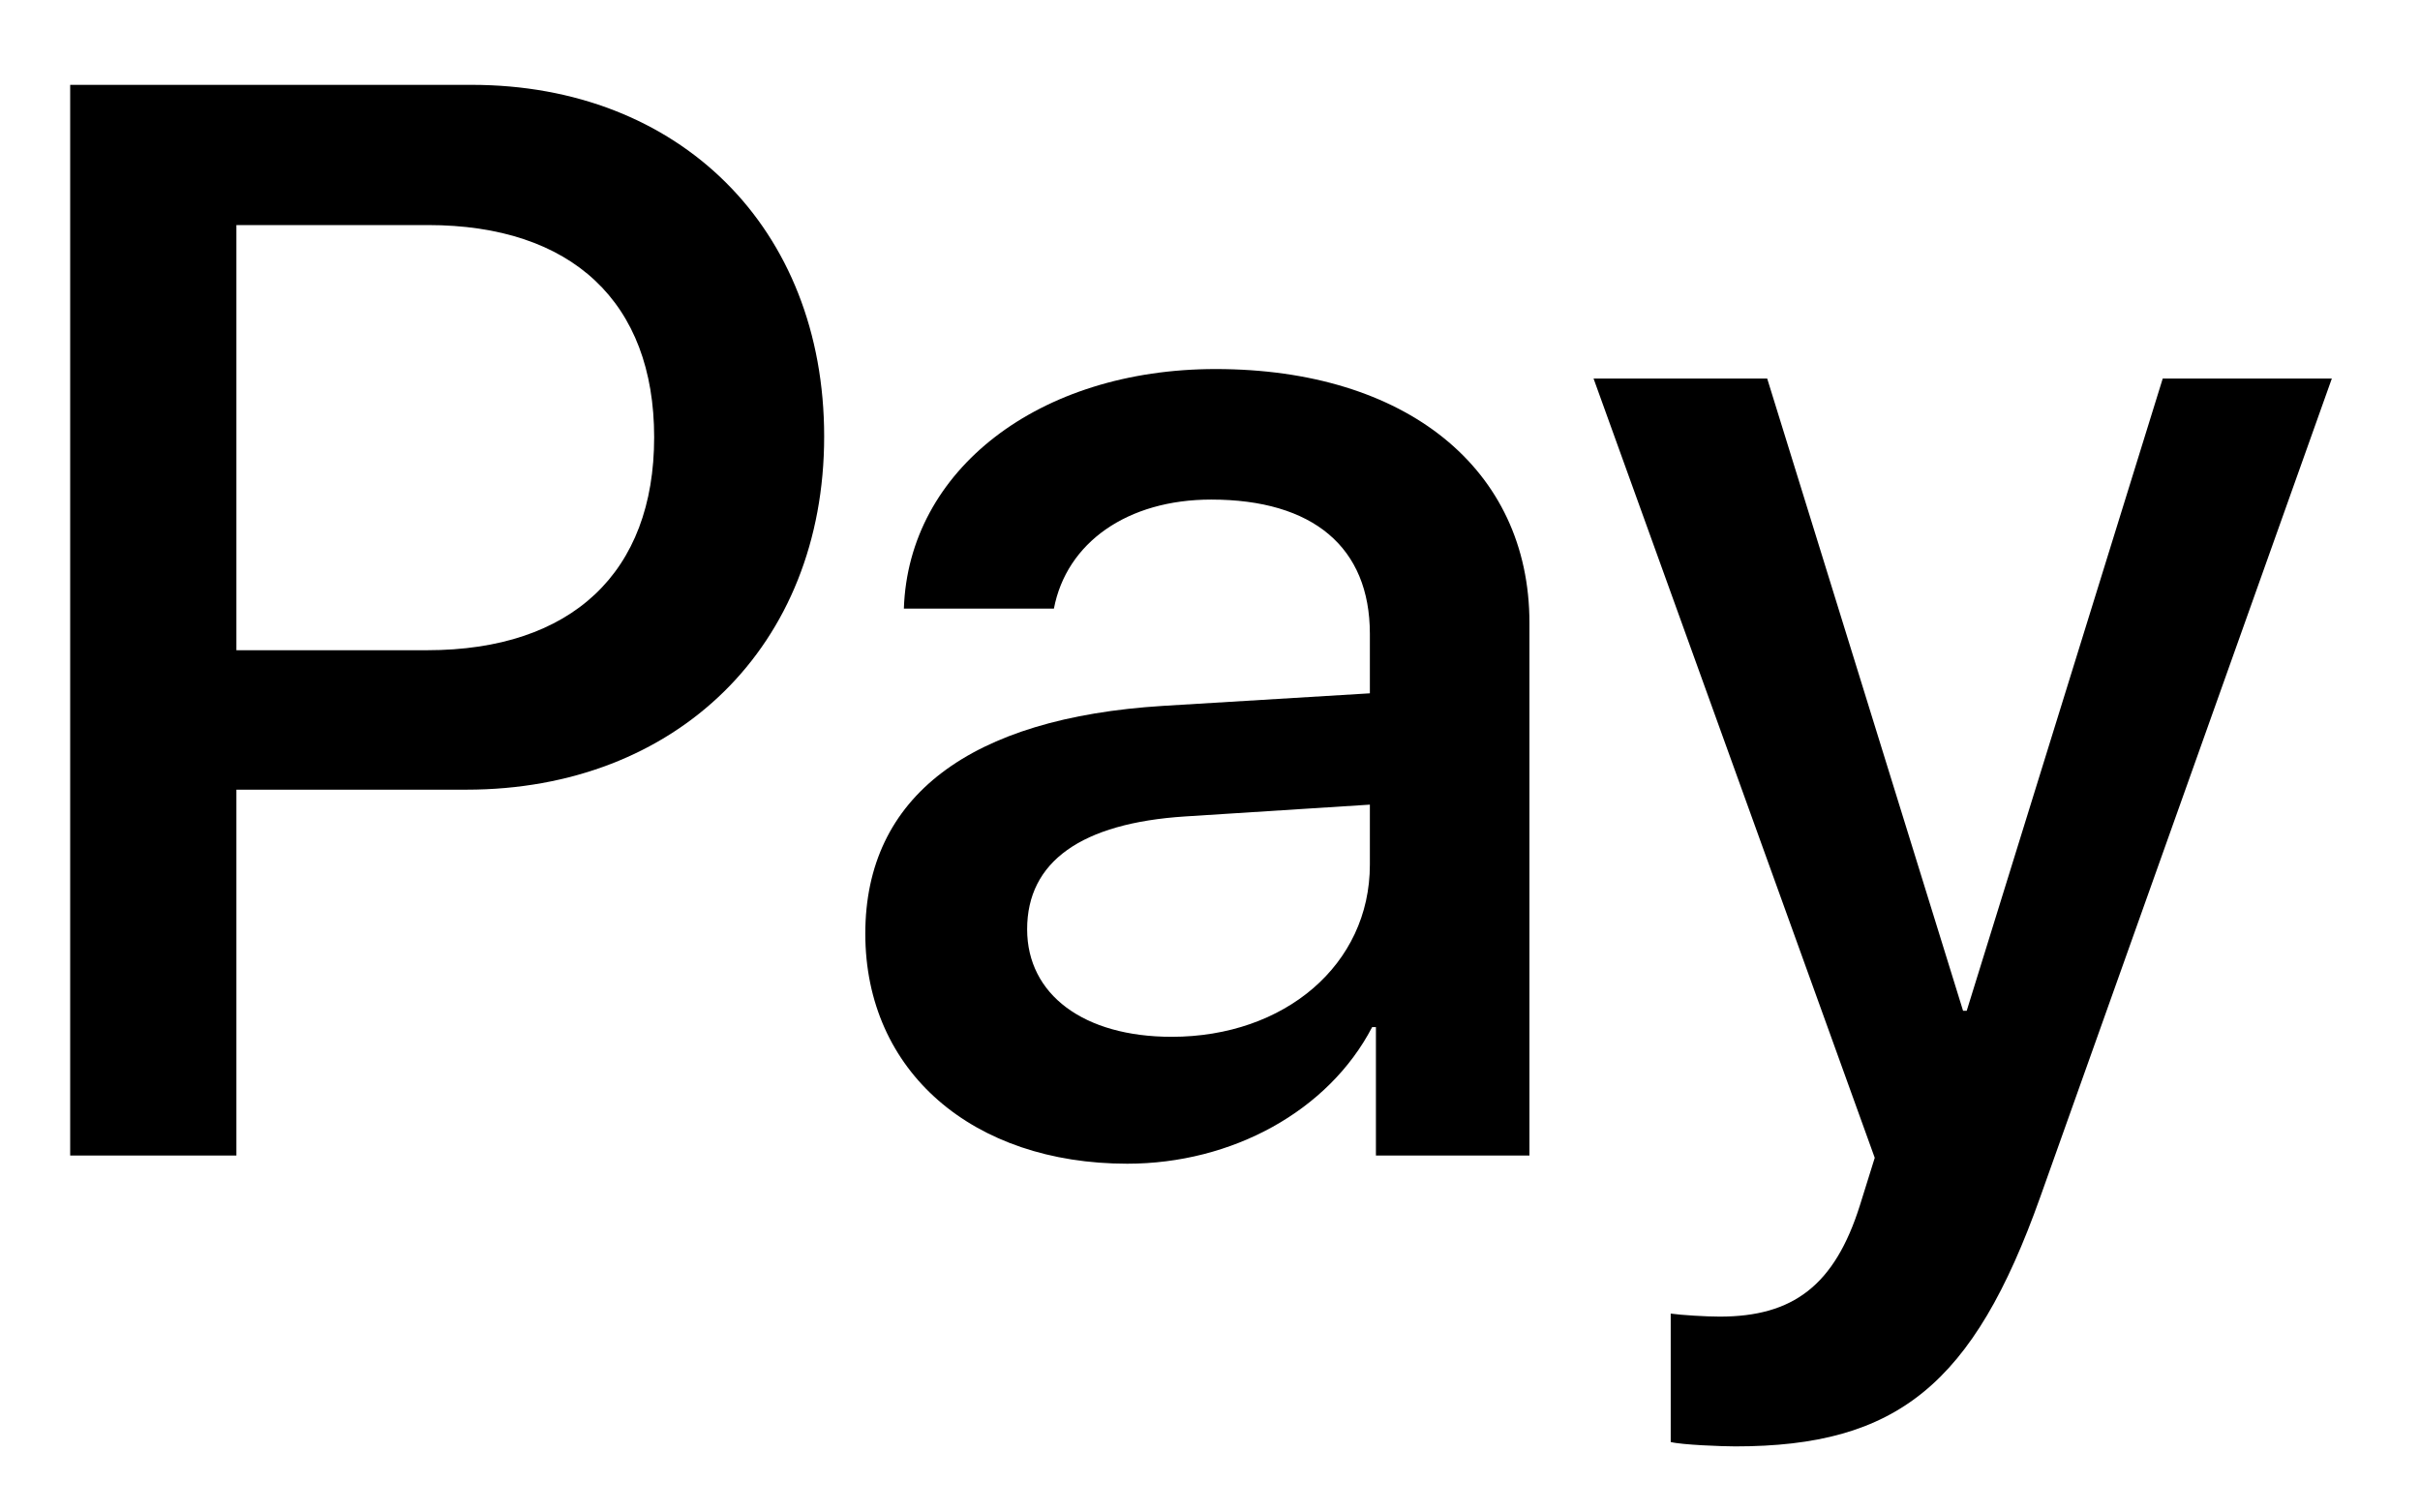 <svg width="16" height="10" viewBox="0 0 16 10" fill="none" xmlns="http://www.w3.org/2000/svg">
<path d="M3.118 0.561C4.492 0.561 5.449 1.507 5.449 2.886C5.449 4.27 4.472 5.221 3.084 5.221H1.563V7.64H0.464V0.561H3.118ZM1.563 4.299H2.824C3.781 4.299 4.325 3.784 4.325 2.891C4.325 1.998 3.781 1.488 2.829 1.488H1.563V4.299Z" fill="black"/>
<path d="M5.721 6.173C5.721 5.266 6.413 4.746 7.689 4.667L9.057 4.584V4.191C9.057 3.617 8.68 3.303 8.008 3.303C7.453 3.303 7.051 3.588 6.968 4.024H5.976C6.006 3.107 6.869 2.44 8.037 2.44C9.293 2.44 10.112 3.097 10.112 4.118V7.64H9.097V6.791H9.072C8.783 7.346 8.145 7.694 7.453 7.694C6.433 7.694 5.721 7.086 5.721 6.173ZM9.057 5.717V5.32L7.836 5.398C7.149 5.442 6.791 5.697 6.791 6.144C6.791 6.575 7.164 6.855 7.747 6.855C8.493 6.855 9.057 6.379 9.057 5.717Z" fill="black"/>
<path d="M11.046 9.534V8.685C11.115 8.695 11.281 8.705 11.37 8.705C11.855 8.705 12.13 8.499 12.297 7.969L12.395 7.655L10.536 2.503H11.684L12.979 6.683H13.003L14.299 2.503H15.417L13.489 7.915C13.047 9.156 12.542 9.563 11.473 9.563C11.389 9.563 11.119 9.553 11.046 9.534Z" fill="black"/>
</svg>
